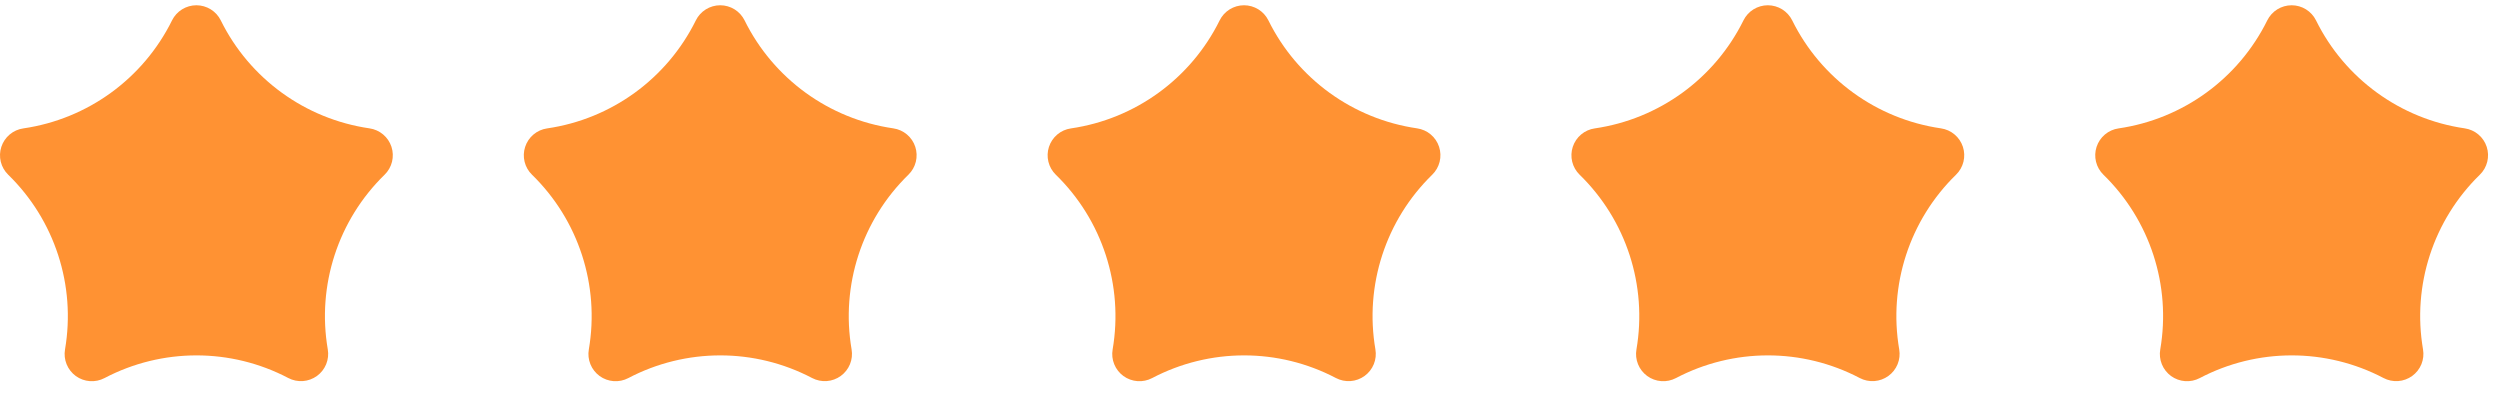 <svg width="105" height="17" viewBox="0 0 105 17" fill="none" xmlns="http://www.w3.org/2000/svg">
<path opacity="0.8" d="M7.225 0.857C7.319 0.666 7.465 0.506 7.646 0.393C7.827 0.281 8.036 0.221 8.249 0.221C8.462 0.221 8.671 0.281 8.852 0.393C9.033 0.506 9.179 0.666 9.273 0.857C10.481 3.304 12.819 4.999 15.519 5.391C15.73 5.422 15.929 5.51 16.092 5.648C16.255 5.785 16.376 5.965 16.442 6.167C16.508 6.37 16.516 6.587 16.465 6.794C16.414 7 16.306 7.189 16.154 7.337C14.2 9.241 13.305 11.987 13.767 14.675C13.803 14.885 13.779 15.1 13.699 15.297C13.618 15.495 13.484 15.665 13.312 15.79C13.139 15.915 12.935 15.99 12.723 16.005C12.51 16.02 12.298 15.976 12.109 15.877C9.692 14.608 6.805 14.61 4.388 15.88C4.199 15.979 3.986 16.023 3.774 16.008C3.561 15.992 3.357 15.918 3.184 15.793C3.012 15.667 2.878 15.496 2.798 15.299C2.717 15.101 2.694 14.885 2.731 14.675C3.191 11.986 2.298 9.242 0.345 7.339C0.192 7.19 0.084 7.002 0.033 6.795C-0.018 6.588 -0.01 6.371 0.056 6.169C0.122 5.967 0.243 5.786 0.406 5.649C0.569 5.512 0.767 5.423 0.978 5.393C3.68 5 6.015 3.304 7.225 0.857Z" fill="#FF7700"/>
<path opacity="0.8" d="M29.225 0.857C29.319 0.666 29.465 0.506 29.646 0.393C29.827 0.281 30.036 0.221 30.249 0.221C30.462 0.221 30.671 0.281 30.852 0.393C31.033 0.506 31.178 0.666 31.273 0.857C32.481 3.304 34.819 4.999 37.519 5.391C37.73 5.422 37.929 5.51 38.092 5.648C38.255 5.785 38.376 5.965 38.442 6.167C38.508 6.37 38.516 6.587 38.465 6.794C38.414 7 38.306 7.189 38.154 7.337C36.2 9.241 35.305 11.987 35.767 14.675C35.803 14.885 35.779 15.1 35.699 15.297C35.618 15.495 35.484 15.665 35.312 15.79C35.139 15.915 34.935 15.99 34.723 16.005C34.51 16.02 34.298 15.976 34.109 15.877C31.692 14.608 28.805 14.61 26.388 15.88C26.199 15.979 25.986 16.023 25.774 16.008C25.561 15.992 25.357 15.918 25.184 15.793C25.012 15.667 24.878 15.496 24.798 15.299C24.717 15.101 24.694 14.885 24.731 14.675C25.192 11.986 24.299 9.242 22.345 7.339C22.192 7.19 22.084 7.002 22.033 6.795C21.982 6.588 21.99 6.371 22.056 6.169C22.122 5.967 22.243 5.786 22.406 5.649C22.569 5.512 22.767 5.423 22.978 5.393C25.68 5 28.015 3.304 29.225 0.857Z" fill="#FF7700"/>
<path opacity="0.8" d="M51.225 0.857C51.319 0.666 51.465 0.506 51.646 0.393C51.827 0.281 52.036 0.221 52.249 0.221C52.462 0.221 52.671 0.281 52.852 0.393C53.033 0.506 53.178 0.666 53.273 0.857C54.481 3.304 56.819 4.999 59.519 5.391C59.73 5.422 59.929 5.51 60.092 5.648C60.255 5.785 60.376 5.965 60.442 6.167C60.508 6.37 60.516 6.587 60.465 6.794C60.414 7 60.306 7.189 60.154 7.337C58.2 9.241 57.305 11.987 57.767 14.675C57.803 14.885 57.779 15.1 57.699 15.297C57.618 15.495 57.484 15.665 57.312 15.79C57.139 15.915 56.935 15.99 56.723 16.005C56.51 16.02 56.298 15.976 56.109 15.877C53.692 14.608 50.805 14.61 48.388 15.88C48.199 15.979 47.986 16.023 47.774 16.008C47.561 15.992 47.357 15.918 47.184 15.793C47.012 15.667 46.878 15.496 46.798 15.299C46.717 15.101 46.694 14.885 46.731 14.675C47.191 11.986 46.298 9.242 44.345 7.339C44.192 7.19 44.084 7.002 44.033 6.795C43.982 6.588 43.99 6.371 44.056 6.169C44.122 5.967 44.243 5.786 44.406 5.649C44.569 5.512 44.767 5.423 44.978 5.393C47.679 5 50.015 3.304 51.225 0.857Z" fill="#FF7700"/>
<path opacity="0.8" d="M73.225 0.857C73.319 0.666 73.465 0.506 73.646 0.393C73.827 0.281 74.036 0.221 74.249 0.221C74.462 0.221 74.671 0.281 74.852 0.393C75.033 0.506 75.178 0.666 75.273 0.857C76.481 3.304 78.819 4.999 81.519 5.391C81.73 5.422 81.929 5.51 82.092 5.648C82.255 5.785 82.376 5.965 82.442 6.167C82.508 6.37 82.516 6.587 82.465 6.794C82.414 7 82.306 7.189 82.154 7.337C80.2 9.241 79.305 11.987 79.767 14.675C79.803 14.885 79.779 15.1 79.699 15.297C79.618 15.495 79.484 15.665 79.312 15.79C79.139 15.915 78.935 15.99 78.723 16.005C78.51 16.02 78.298 15.976 78.109 15.877C75.692 14.608 72.805 14.61 70.388 15.88C70.199 15.979 69.987 16.023 69.774 16.008C69.561 15.992 69.357 15.918 69.184 15.793C69.012 15.667 68.878 15.496 68.798 15.299C68.717 15.101 68.694 14.885 68.731 14.675C69.192 11.986 68.299 9.242 66.345 7.339C66.192 7.19 66.084 7.002 66.033 6.795C65.982 6.588 65.99 6.371 66.056 6.169C66.122 5.967 66.243 5.786 66.406 5.649C66.569 5.512 66.767 5.423 66.978 5.393C69.68 5 72.015 3.304 73.225 0.857Z" fill="#FF7700"/>
<path opacity="0.8" d="M95.225 0.857C95.319 0.666 95.465 0.506 95.646 0.393C95.827 0.281 96.036 0.221 96.249 0.221C96.462 0.221 96.671 0.281 96.852 0.393C97.033 0.506 97.178 0.666 97.273 0.857C98.481 3.304 100.819 4.999 103.519 5.391C103.73 5.422 103.929 5.51 104.092 5.648C104.255 5.785 104.376 5.965 104.442 6.167C104.508 6.37 104.516 6.587 104.465 6.794C104.414 7 104.307 7.189 104.154 7.337C102.2 9.241 101.305 11.987 101.767 14.675C101.803 14.885 101.779 15.1 101.699 15.297C101.618 15.495 101.484 15.665 101.312 15.79C101.139 15.915 100.935 15.99 100.723 16.005C100.51 16.02 100.298 15.976 100.109 15.877C97.692 14.608 94.805 14.61 92.388 15.88C92.199 15.979 91.987 16.023 91.774 16.008C91.561 15.992 91.357 15.918 91.184 15.793C91.012 15.667 90.878 15.496 90.798 15.299C90.717 15.101 90.694 14.885 90.731 14.675C91.192 11.986 90.299 9.242 88.345 7.339C88.192 7.19 88.084 7.002 88.033 6.795C87.982 6.588 87.99 6.371 88.056 6.169C88.122 5.967 88.243 5.786 88.406 5.649C88.569 5.512 88.767 5.423 88.978 5.393C91.68 5 94.015 3.304 95.225 0.857Z" fill="#FF7700"/>
</svg>
